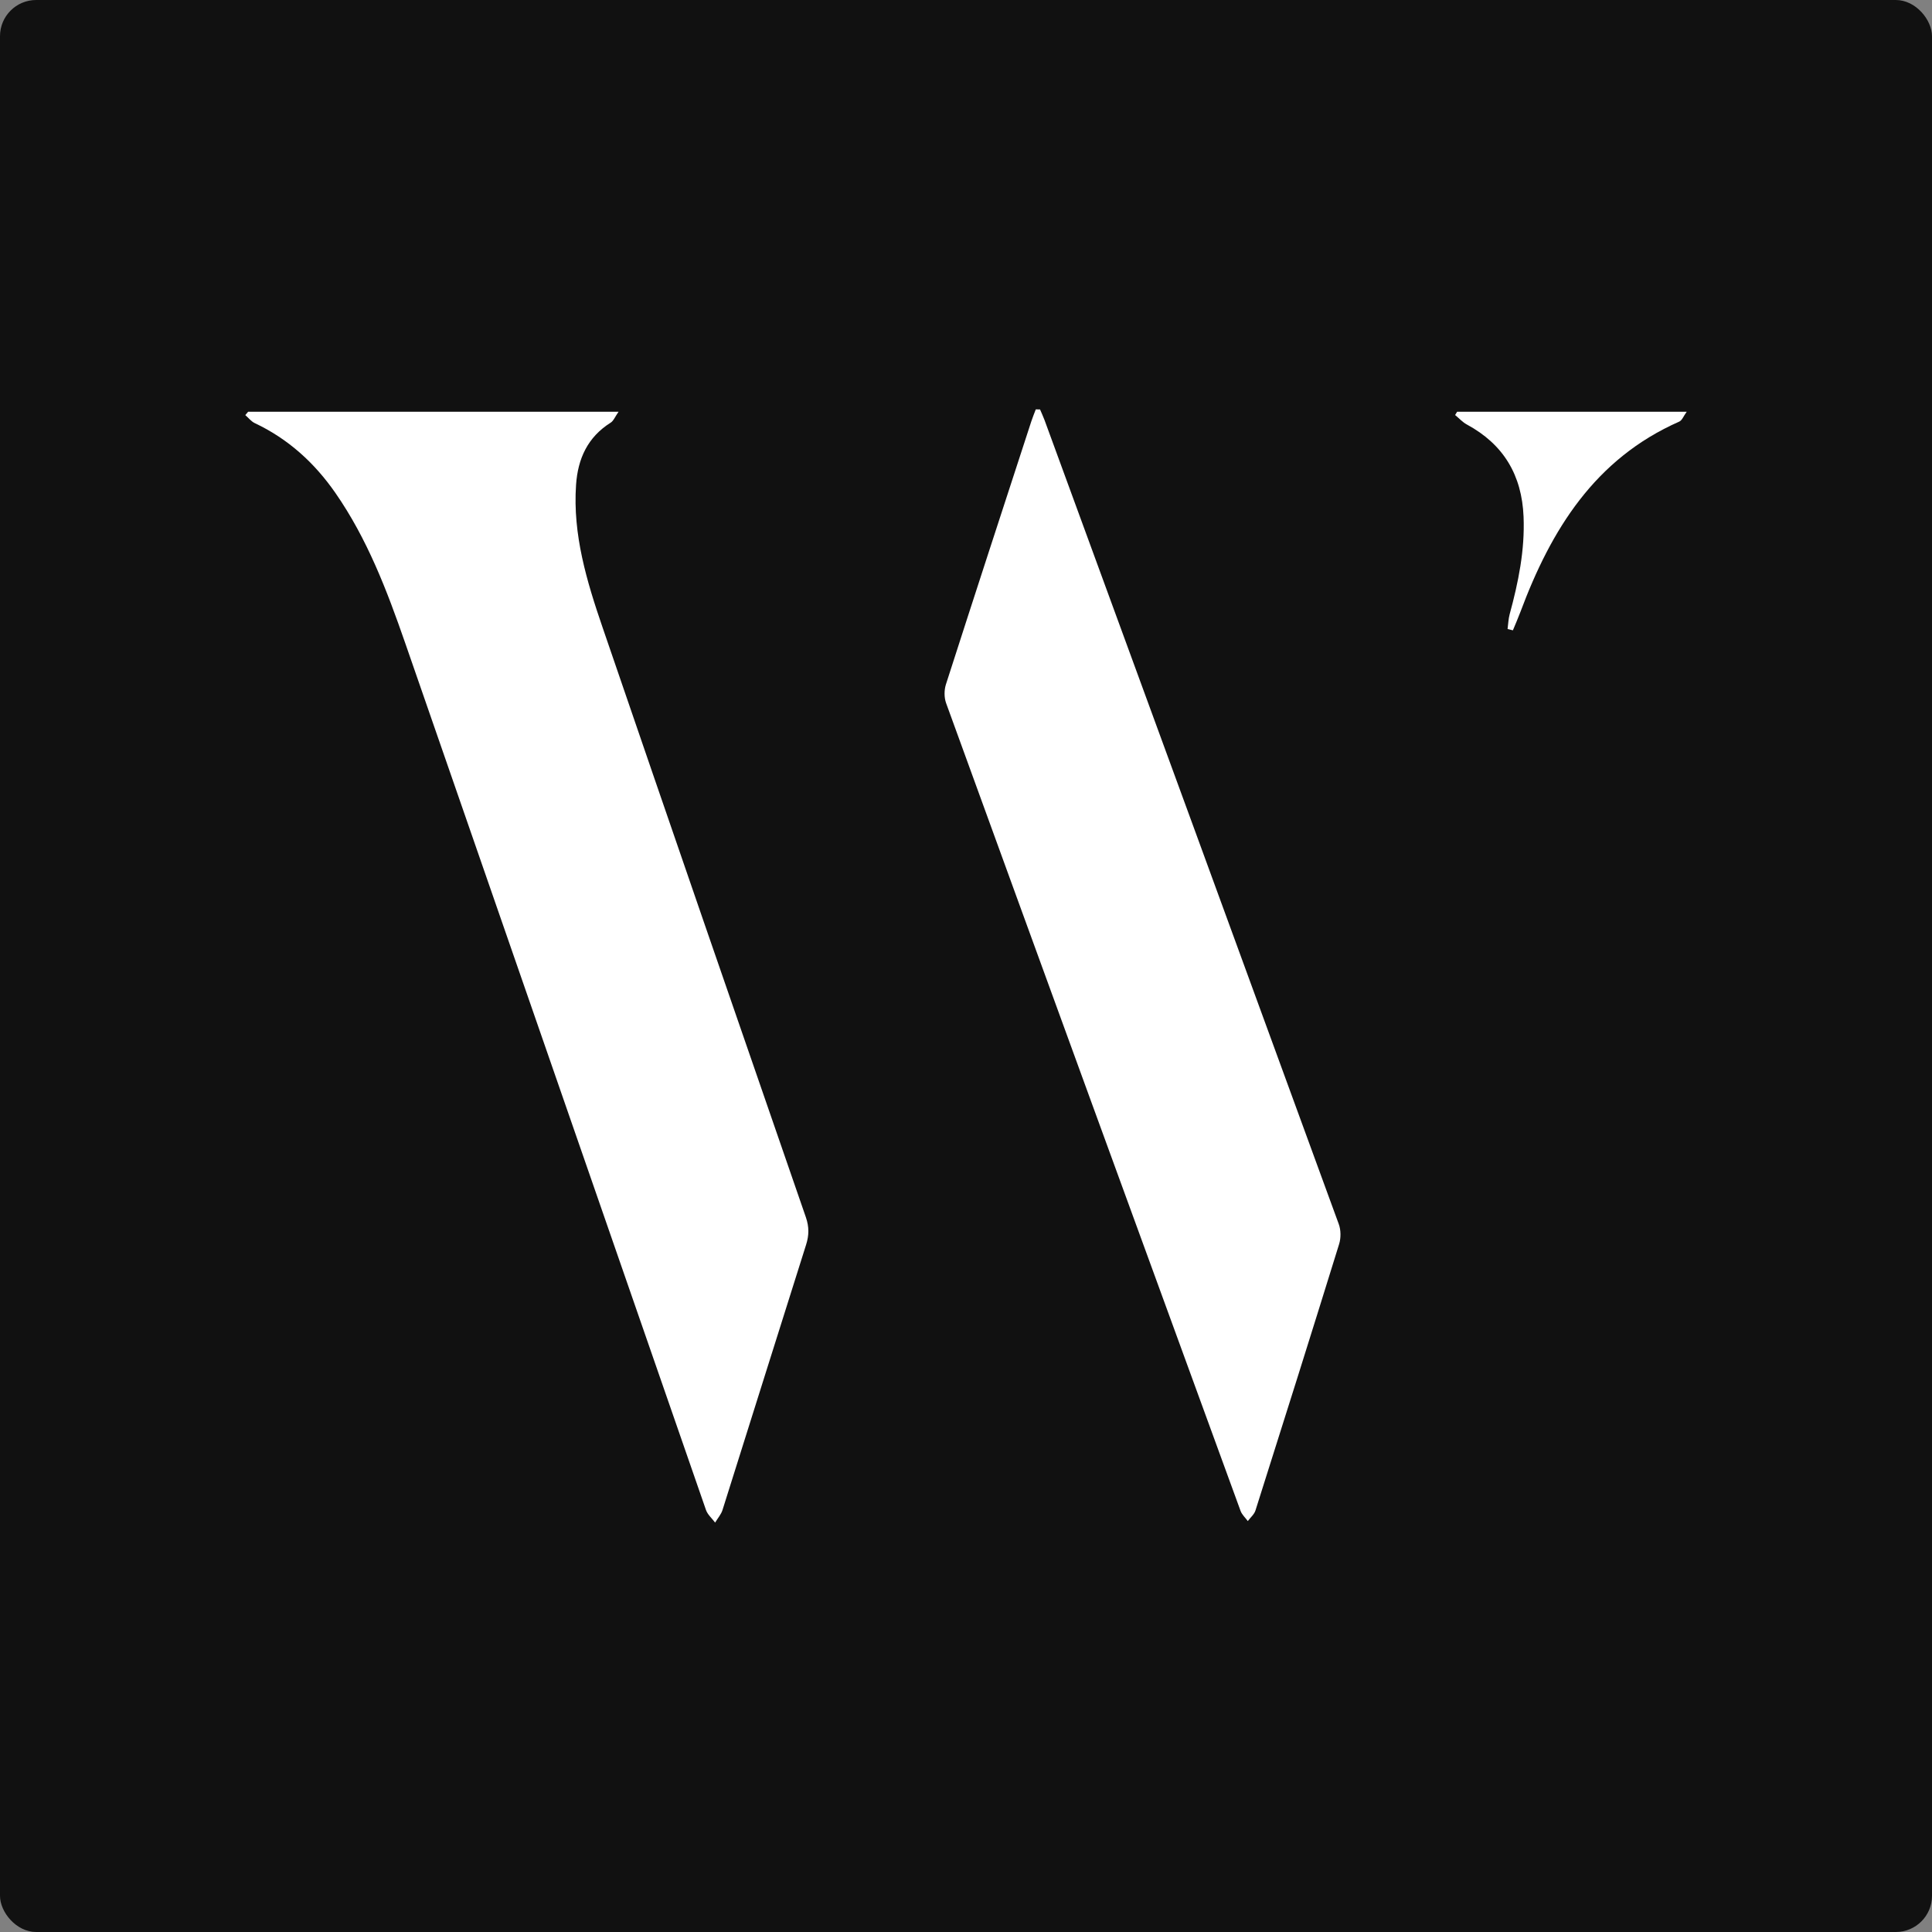 <?xml version="1.0" encoding="UTF-8"?><svg id="a" xmlns="http://www.w3.org/2000/svg" viewBox="0 0 534 534"><rect x="0" y="0" width="534" height="534" fill="#808080" stroke="none"/><defs><style>.b{fill:#111;}.c{fill:#fff;}</style></defs><rect class="b" width="534" height="534" rx="10" ry="10"/><path class="c" d="M68.58,113.81c-.26.31-.52.62-.78.92.88.76,1.63,1.76,2.64,2.23,9.23,4.36,16.49,10.97,22.26,19.28,8.81,12.68,14.25,26.96,19.26,41.39,27.75,79.9,55.42,159.83,83.17,239.72.45,1.3,1.67,2.33,2.53,3.49.69-1.17,1.66-2.25,2.05-3.51,7.72-24.42,15.35-48.87,23.09-73.28.83-2.62.86-4.93-.05-7.58-18.8-54.32-37.57-108.66-56.2-163.05-4.36-12.73-8.27-25.63-7.33-39.39.49-7.24,3.2-13.21,9.57-17.21.8-.5,1.21-1.64,2.18-3.02h-102.4Z"/><path class="c" d="M287.46,113.17c-.39,0-.78-.01-1.17-.02-.41,1.1-.87,2.17-1.23,3.29-7.9,24.24-15.81,48.46-23.61,72.73-.5,1.57-.51,3.63.05,5.17,27.06,74.45,54.21,148.87,81.39,223.27.38,1.04,1.32,1.88,2,2.81.72-.98,1.78-1.84,2.12-2.94,7.78-24.52,15.51-49.05,23.12-73.62.52-1.68.51-3.88-.1-5.53-27.05-74.09-54.19-148.15-81.32-222.21-.37-1.01-.84-1.97-1.25-2.96"/><path class="c" d="M416.69,173.86c.49.12.98.24,1.47.36.7-1.71,1.45-3.4,2.1-5.14,8.46-22.67,20.56-42.27,43.88-52.55.78-.34,1.19-1.53,2.06-2.72h-63.46c-.18.3-.36.6-.55.9,1.08.89,2.05,1.98,3.26,2.63,10.15,5.49,15.19,14,15.66,25.48.38,9.26-1.44,18.14-3.85,26.97-.35,1.31-.39,2.71-.57,4.07"/></svg>